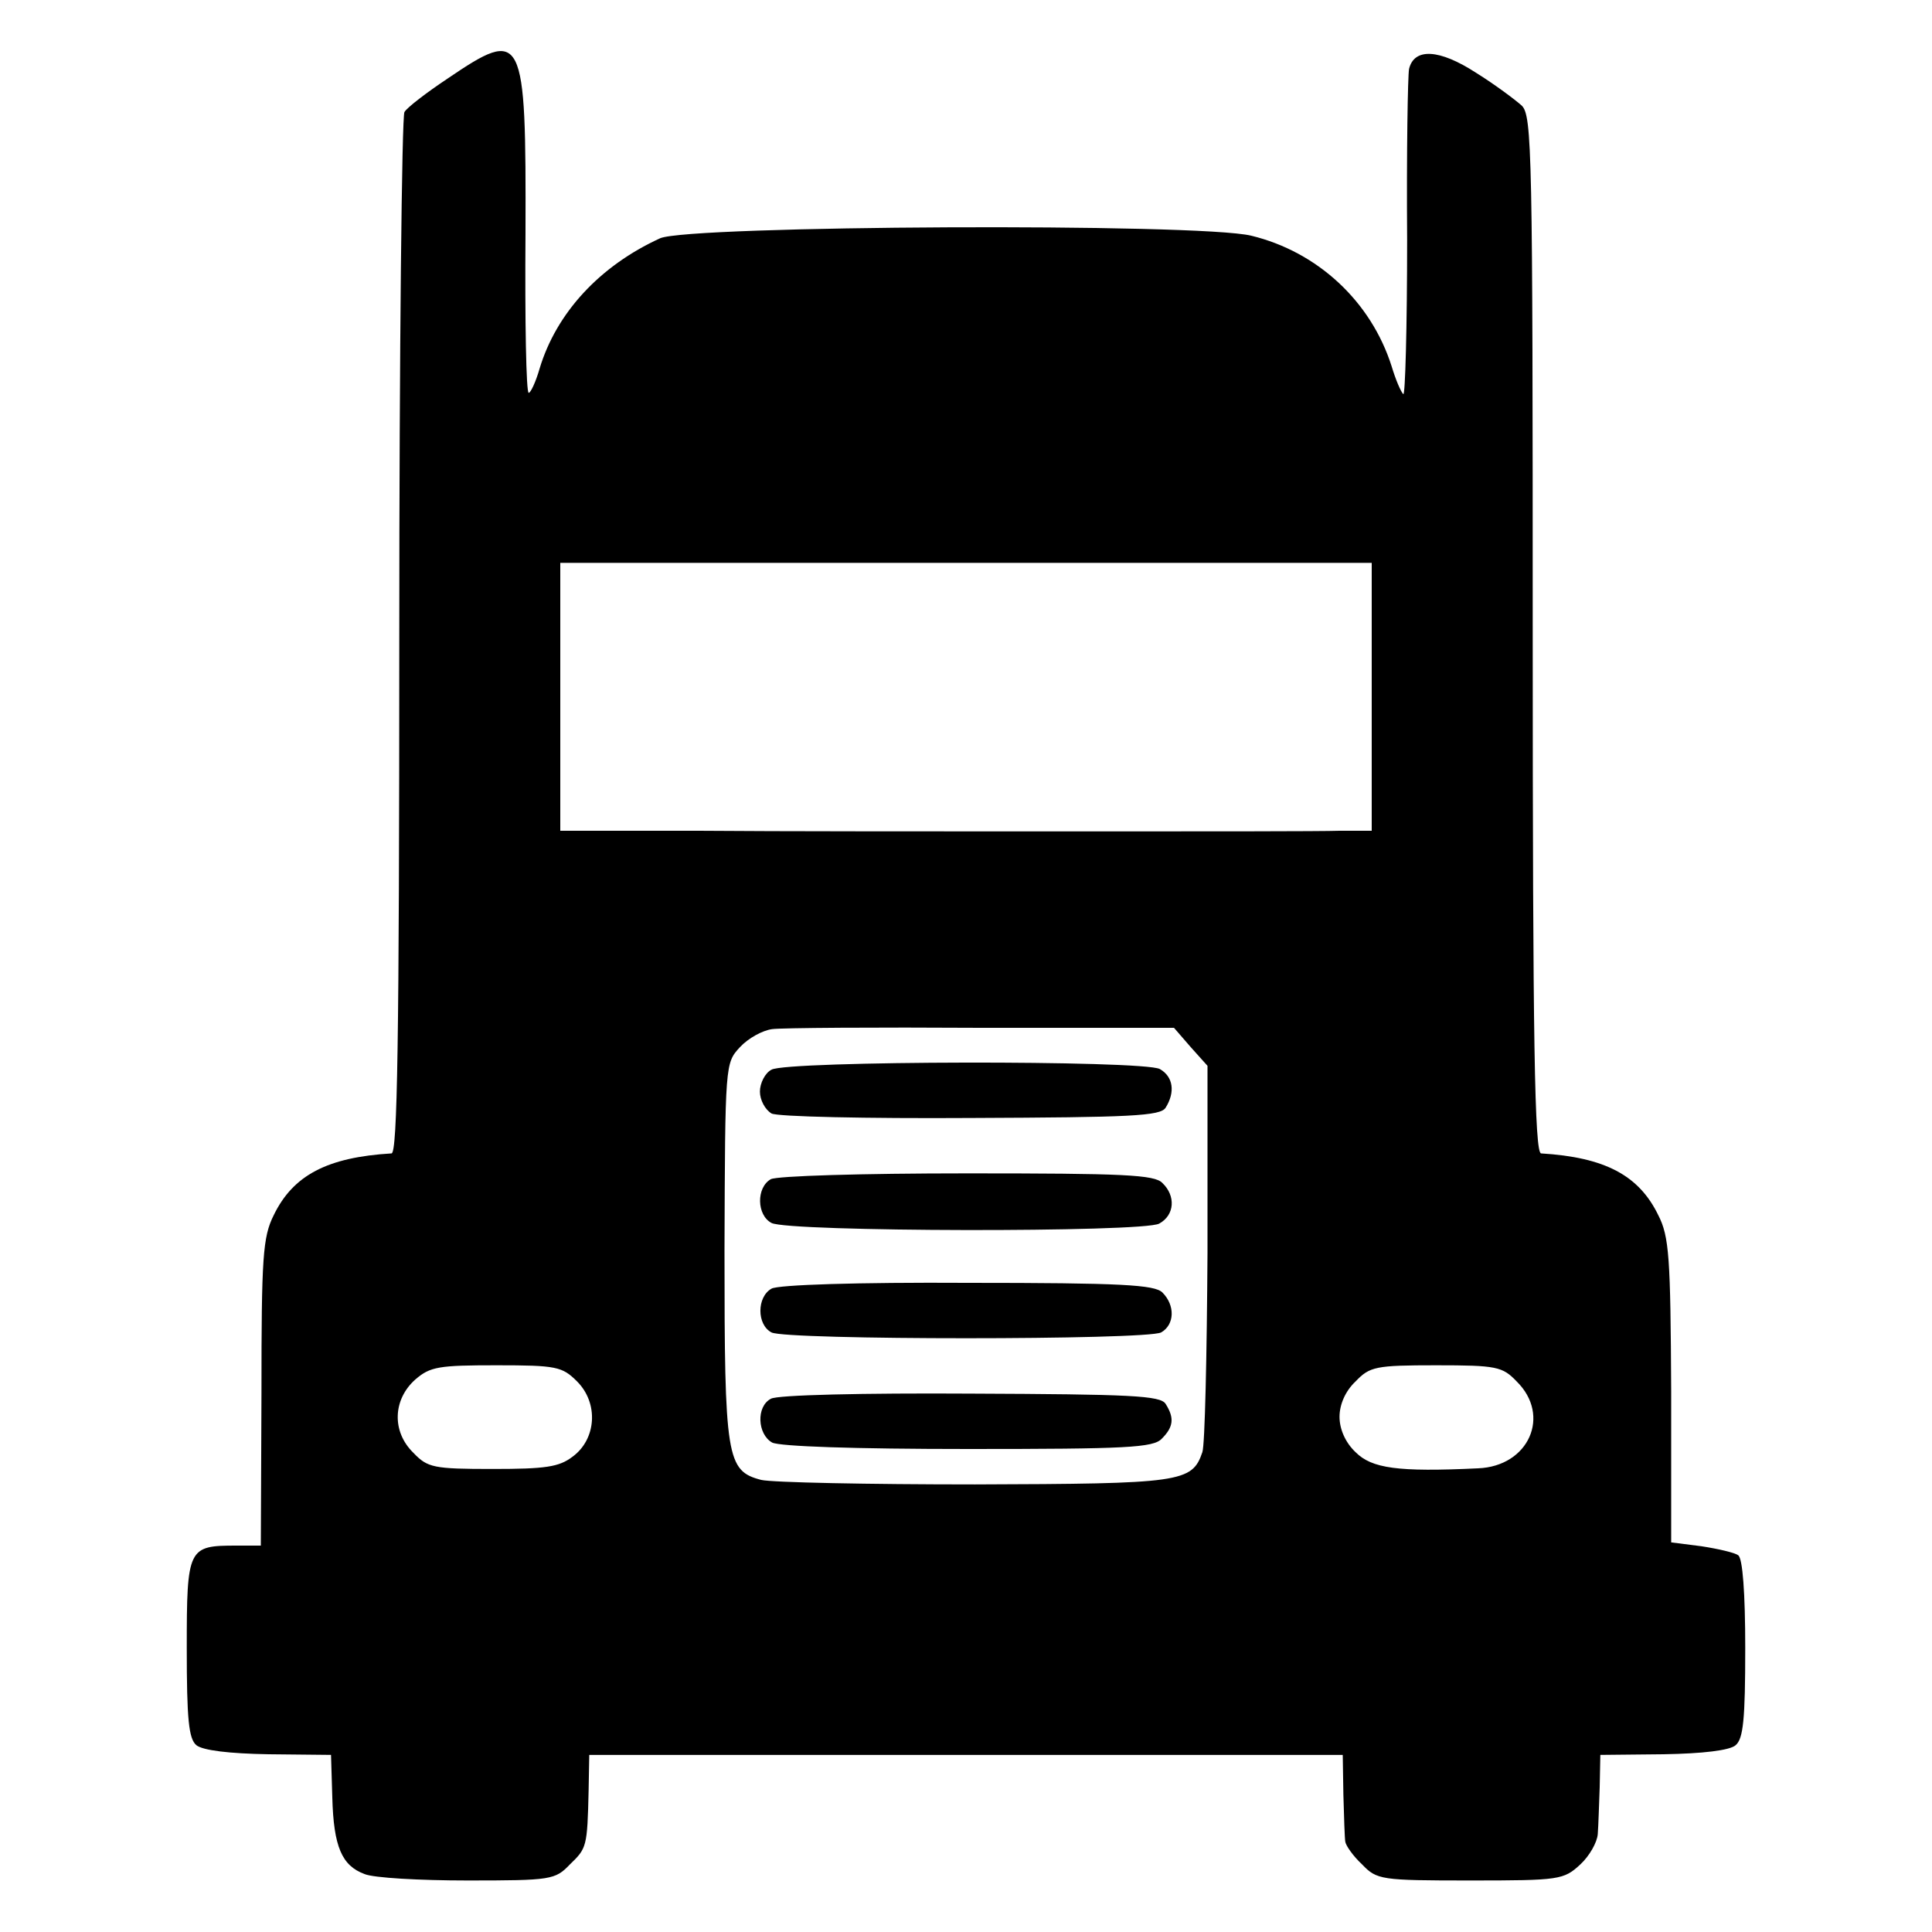 <?xml version="1.0" standalone="no"?>
<!DOCTYPE svg PUBLIC "-//W3C//DTD SVG 20010904//EN"
 "http://www.w3.org/TR/2001/REC-SVG-20010904/DTD/svg10.dtd">
<svg version="1.0" xmlns="http://www.w3.org/2000/svg"
 width="300pt" height="300pt" viewBox="0 0 300 300"
 preserveAspectRatio="xMidYMid meet">
<g transform="translate(0,300) scale(0.1,-0.1)"
fill="#000000" stroke="none">
<path d="M695 2878 c-33 -22 -63 -45 -67 -52 -4 -6 -8 -372 -8 -813 0 -635 -3
-803 -12 -804 -100 -6 -153 -34 -183 -96 -17 -34 -19 -65 -19 -275 l-1 -238
-38 0 c-75 0 -77 -3 -77 -159 0 -111 3 -141 15 -151 10 -8 51 -13 112 -14 l97
-1 2 -66 c2 -77 15 -106 50 -119 14 -6 86 -10 160 -10 130 0 136 1 159 25 26
25 27 27 29 115 l1 55 585 0 585 0 1 -62 c1 -35 2 -68 3 -73 1 -6 12 -22 26
-35 23 -24 29 -25 168 -25 139 0 145 1 171 25 14 13 26 34 27 47 1 13 2 46 3
73 l1 50 98 1 c61 1 103 6 112 14 12 10 15 40 15 151 0 85 -4 140 -11 144 -5
4 -31 10 -57 14 l-47 6 0 235 c-1 207 -3 240 -20 273 -30 62 -83 90 -182 96
-10 1 -13 169 -13 805 0 750 -1 806 -17 822 -10 9 -42 33 -71 51 -57 37 -96
39 -104 6 -2 -10 -4 -129 -3 -265 0 -136 -3 -244 -6 -240 -4 4 -12 23 -18 43
-32 101 -115 178 -218 203 -82 20 -873 16 -918 -4 -94 -43 -161 -116 -187
-202 -6 -21 -14 -38 -17 -38 -4 0 -6 111 -5 248 1 312 -3 320 -121 240z m1435
-960 l0 -208 -50 0 c-27 -1 -214 -1 -415 -1 -201 0 -462 0 -580 1 l-215 0 0
208 0 208 630 0 630 0 0 -208z m-281 -544 l26 -29 0 -290 c-1 -160 -4 -299 -8
-310 -16 -47 -33 -49 -353 -50 -166 0 -315 3 -332 7 -54 14 -57 34 -57 356 1
291 1 291 24 316 13 14 35 26 50 28 14 2 161 3 325 2 l299 0 26 -30z m-953
-519 c34 -34 30 -90 -7 -117 -21 -16 -42 -19 -124 -19 -92 0 -101 2 -123 25
-34 33 -32 83 3 114 23 20 37 22 126 22 93 0 102 -2 125 -25z m1459 0 c54 -53
19 -132 -60 -135 -125 -6 -165 0 -190 25 -16 15 -25 36 -25 55 0 19 9 40 25
55 22 23 31 25 125 25 94 0 103 -2 125 -25z"/>
<path d="M1198 1339 c-10 -5 -18 -21 -18 -34 0 -13 8 -28 18 -34 9 -5 147 -8
310 -7 248 1 294 3 302 16 15 24 12 48 -9 60 -26 14 -580 13 -603 -1z"/>
<path d="M1197 1169 c-23 -13 -22 -56 1 -68 26 -14 577 -15 602 -1 24 13 26
43 5 63 -12 13 -61 15 -303 15 -165 0 -295 -4 -305 -9z"/>
<path d="M1198 999 c-23 -13 -23 -56 0 -68 23 -12 581 -12 605 0 21 12 22 42
2 62 -12 12 -63 15 -302 15 -171 1 -295 -3 -305 -9z"/>
<path d="M1197 828 c-23 -12 -21 -55 2 -68 12 -6 127 -10 305 -10 245 0 287 2
300 16 18 18 20 32 6 54 -8 13 -54 15 -303 16 -165 1 -301 -2 -310 -8z"/>
</g>
</svg>
